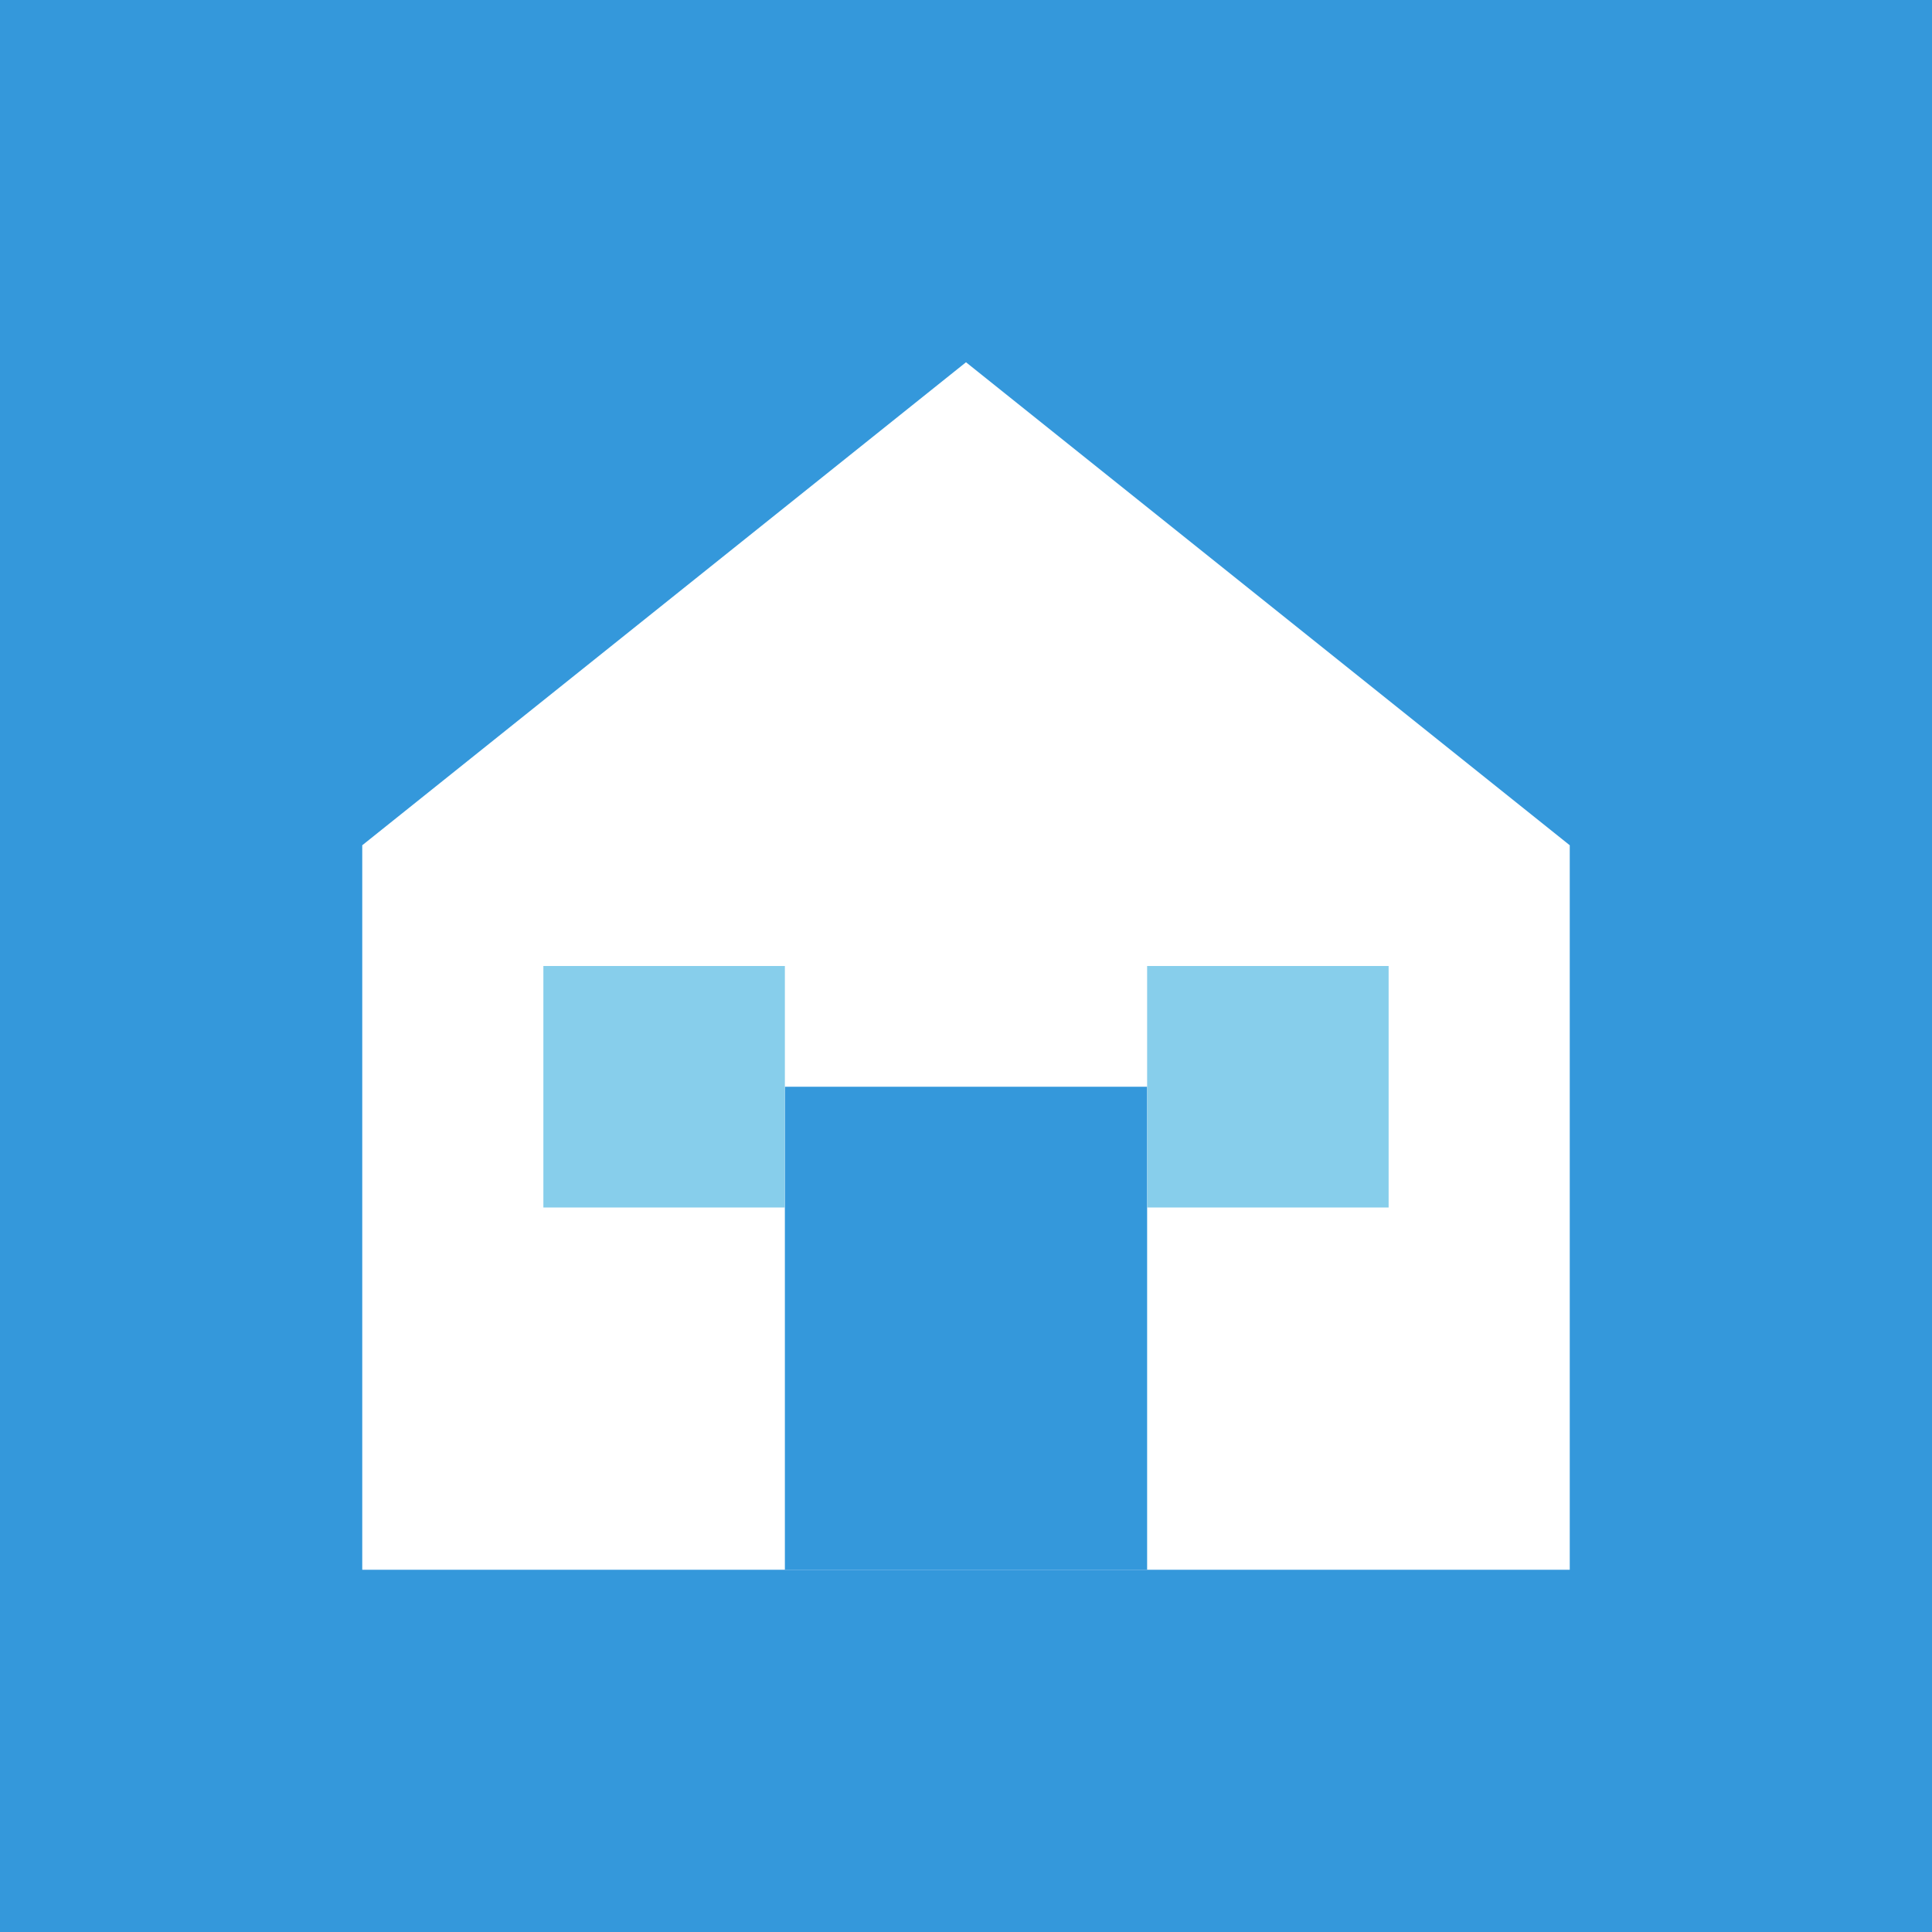 <svg xmlns="http://www.w3.org/2000/svg" version="1.1" xmlns:xlink="http://www.w3.org/1999/xlink" width="64" height="64"><rect width="100%" height="100%" fill="#333333" stroke="none"/><svg xmlns="http://www.w3.org/2000/svg" version="1.1" xmlns:xlink="http://www.w3.org/1999/xlink" width="64" height="64"><svg xmlns="http://www.w3.org/2000/svg" viewBox="0 0 64 64" width="64" height="64">
  <rect width="64" height="64" fill="#3498DB"></rect>
  <path d="M32 12 L52 28 L52 52 L12 52 L12 28 Z" fill="#FFFFFF"></path>
  <rect x="26" y="36" width="12" height="16" fill="#3498DB"></rect>
  <rect x="18" y="32" width="8" height="8" fill="#87CEEB"></rect>
  <rect x="38" y="32" width="8" height="8" fill="#87CEEB"></rect>
</svg></svg><style>@media (prefers-color-scheme: light) { :root { filter: none; } }
@media (prefers-color-scheme: dark) { :root { filter: none; } }
</style></svg>